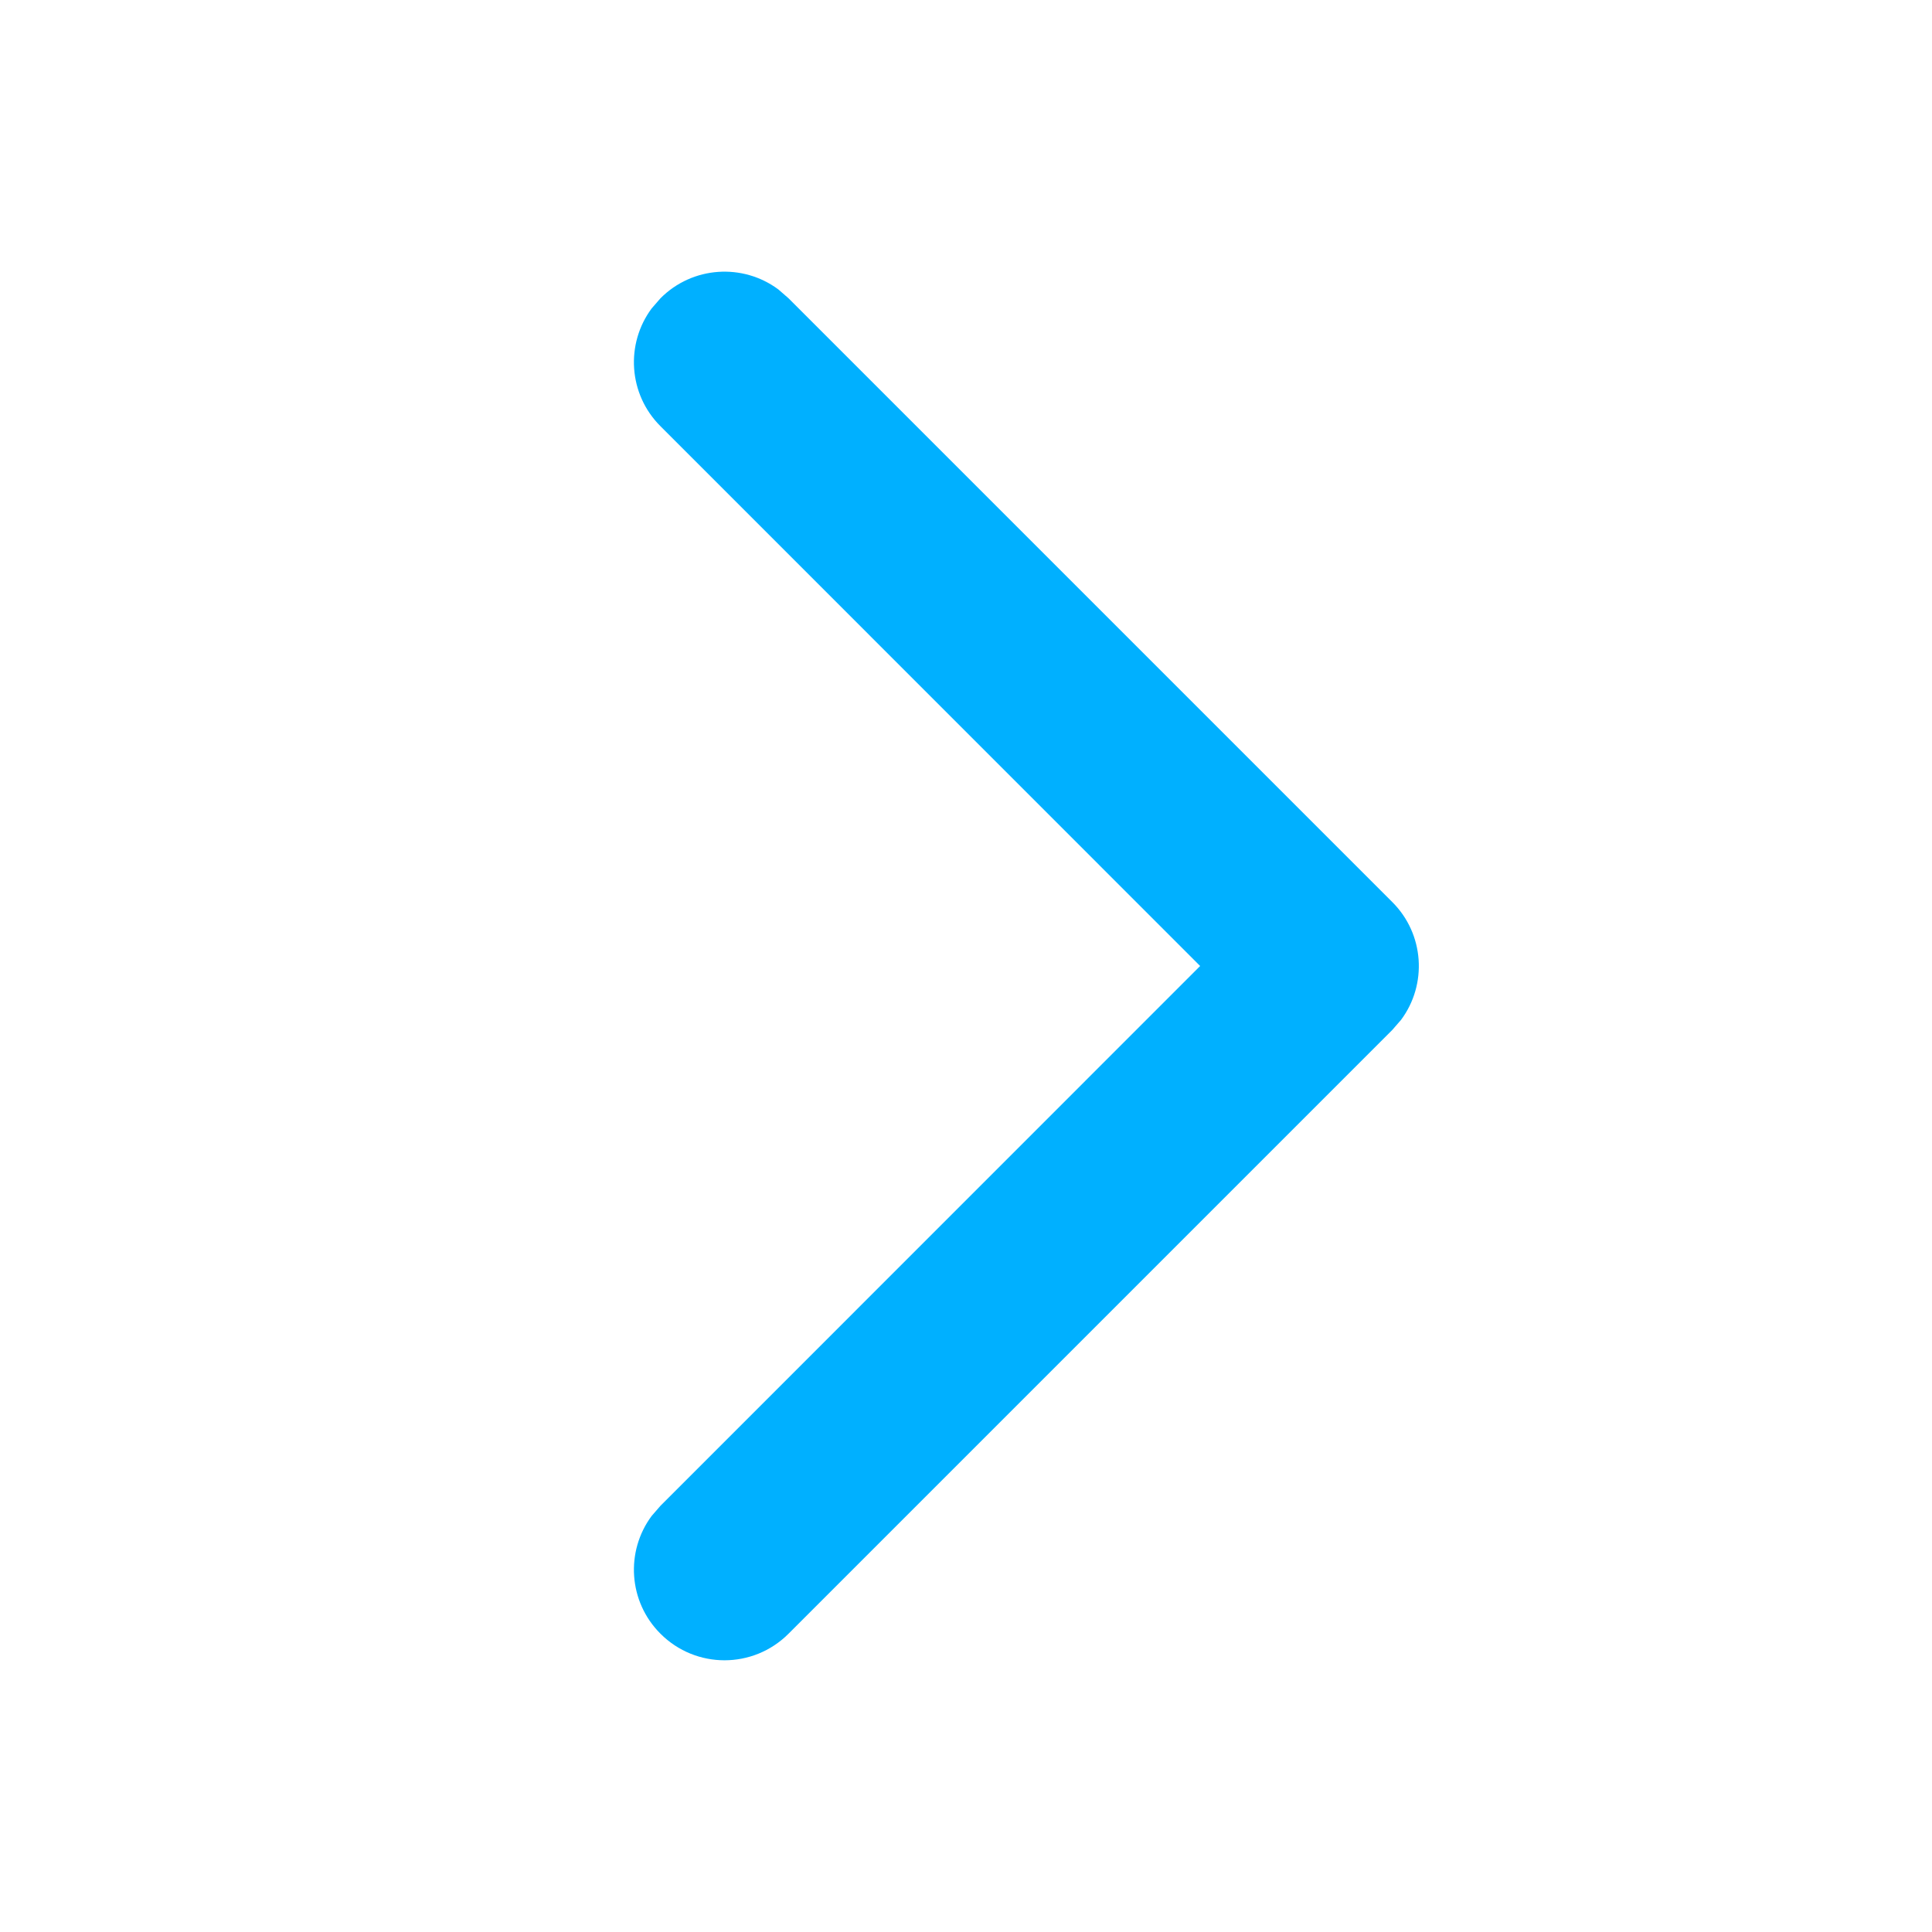 <svg xmlns="http://www.w3.org/2000/svg" width="16" height="16" viewBox="0 0 16 16" fill="none"><path d="M5.47 2.47C5.736 2.203 6.153 2.179 6.446 2.397L6.53 2.47L11.53 7.47C11.797 7.736 11.821 8.153 11.603 8.446L11.53 8.53L6.53 13.53C6.237 13.823 5.763 13.823 5.47 13.53C5.203 13.264 5.179 12.847 5.397 12.554L5.47 12.47L9.939 8L5.47 3.53C5.203 3.264 5.179 2.847 5.397 2.554L5.47 2.47Z" fill="#00B0FF"></path></svg>